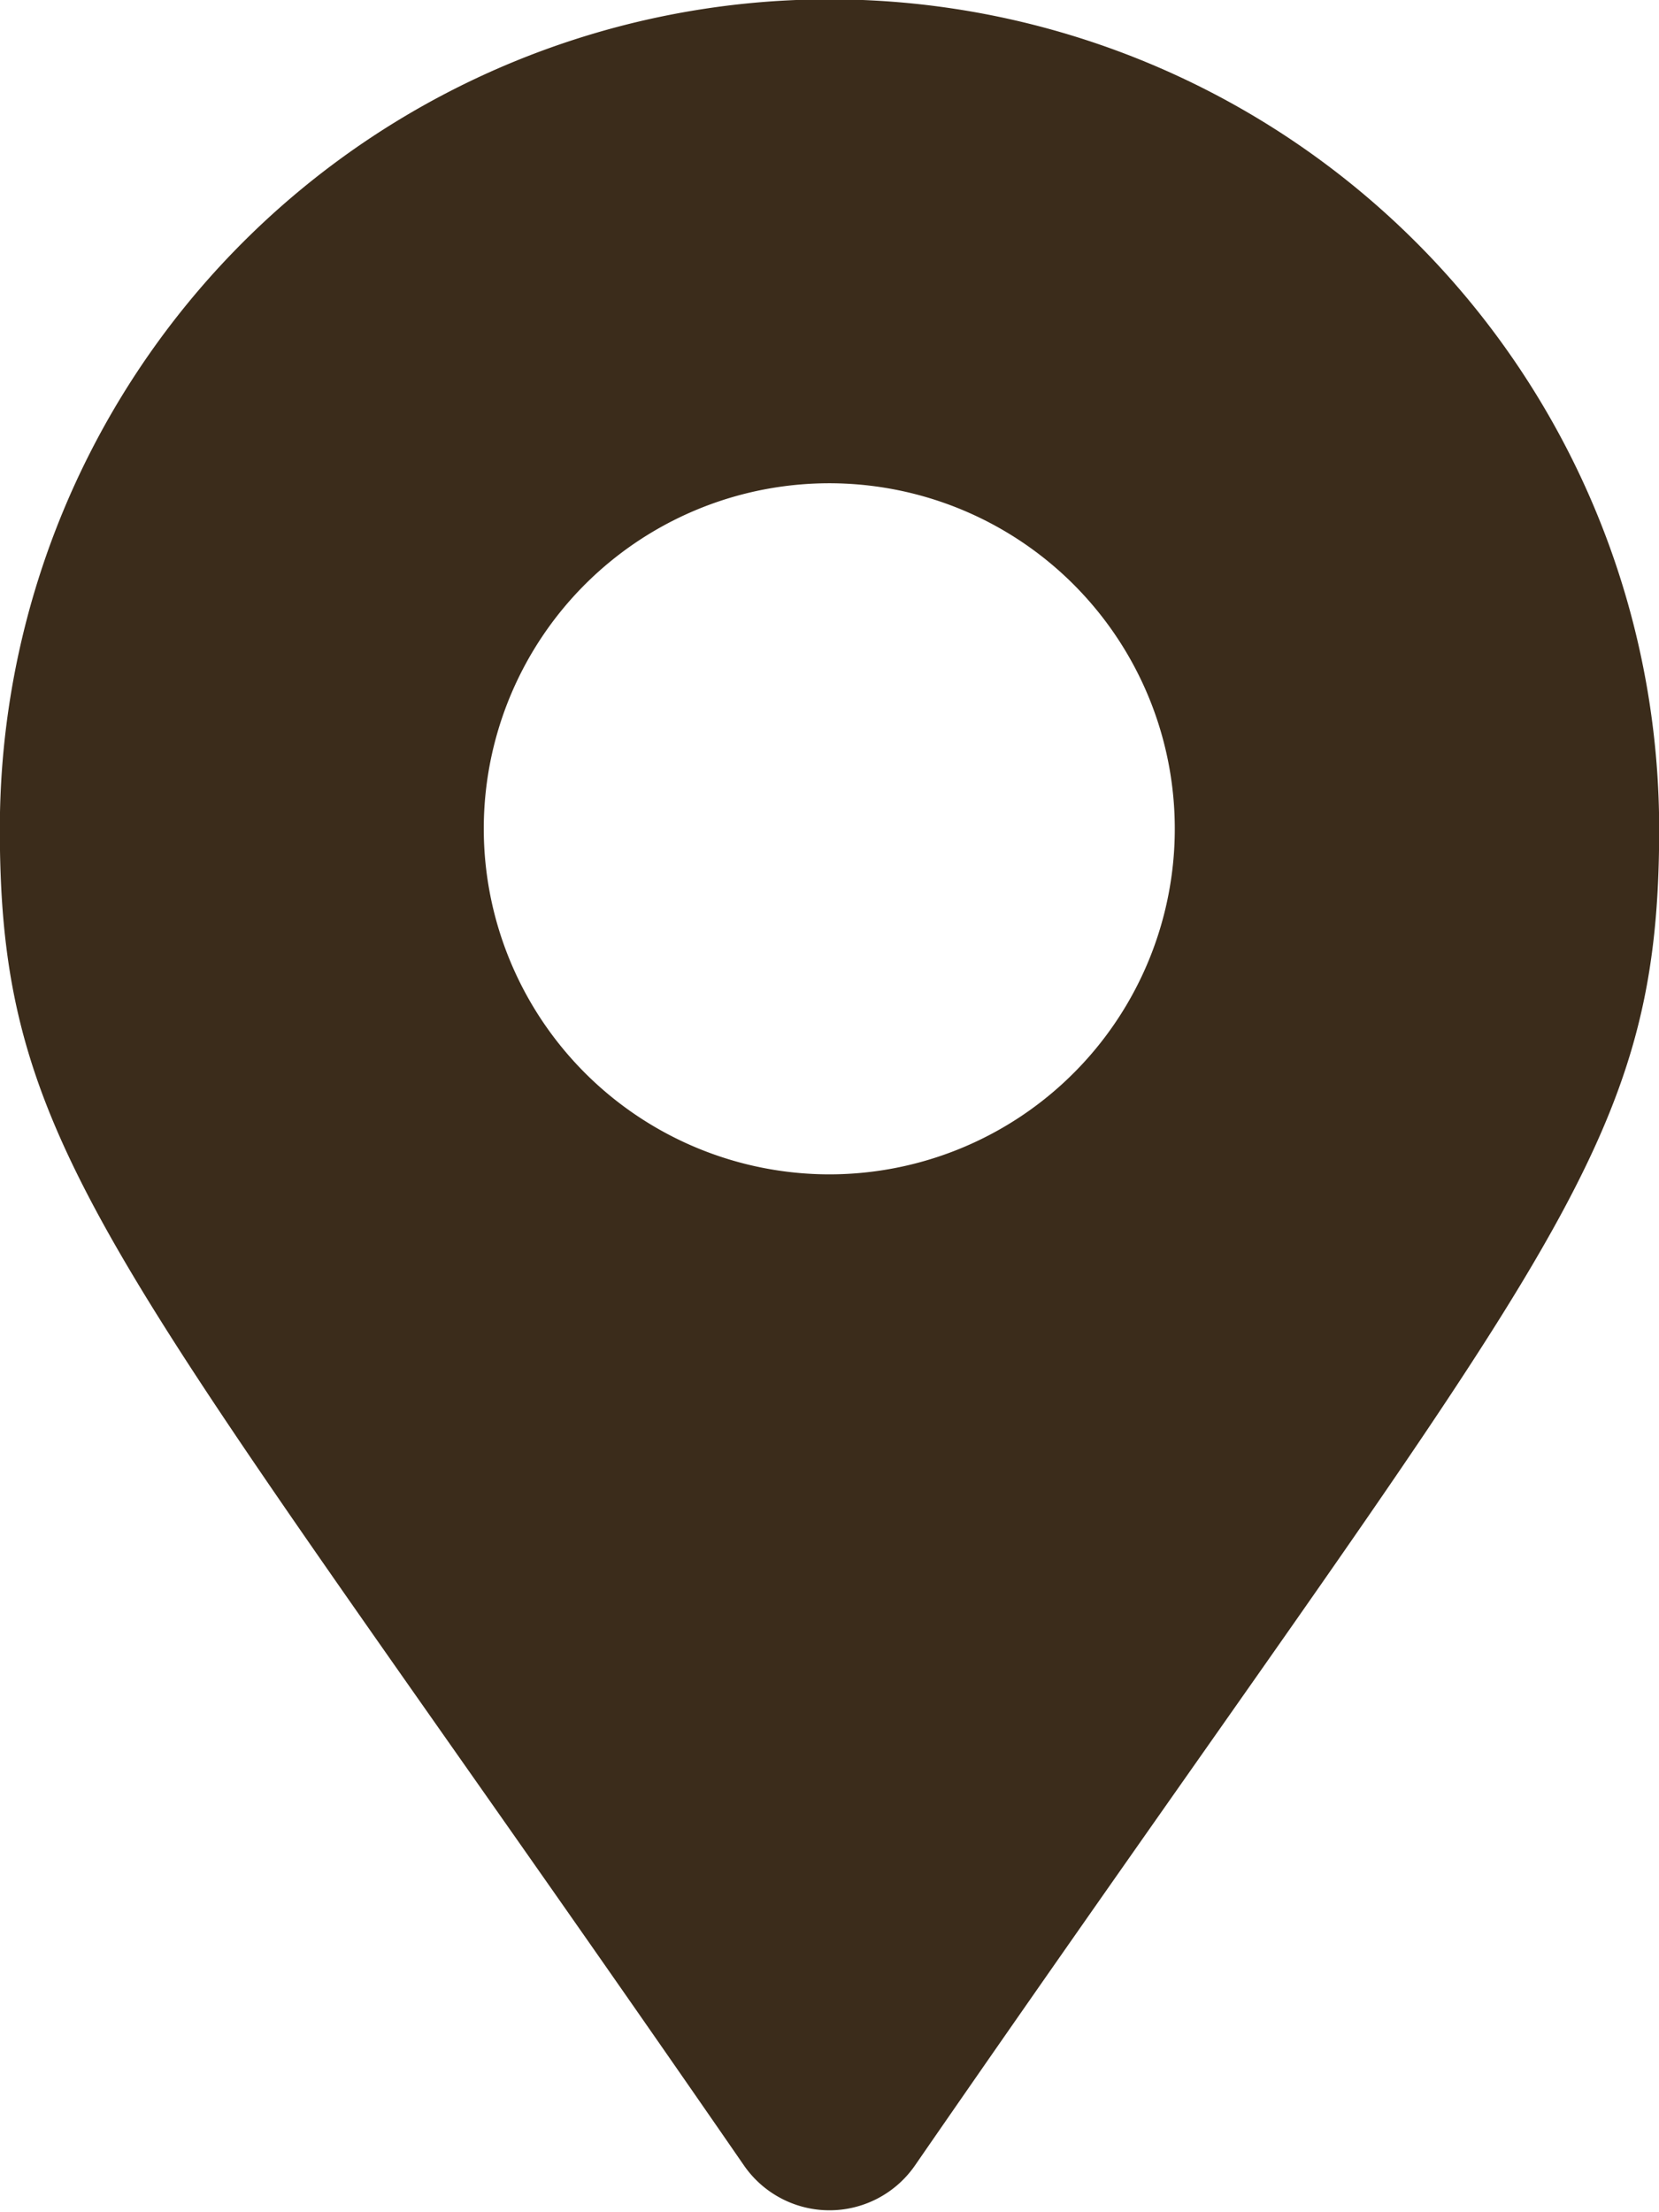 <svg id="icn_access05.svg" xmlns="http://www.w3.org/2000/svg" width="29.938" height="39.91" viewBox="0 0 29.938 39.91">
  <defs>
    <style>
      .cls-1 {
        fill: #3b2c1b;
        fill-rule: evenodd;
      }
    </style>
  </defs>
  <path id="シェイプ_1298" data-name="シェイプ 1298" class="cls-1" d="M197.461,1466.92c-11.33-16.41-13.433-18.1-13.433-24.12a14.972,14.972,0,0,1,29.944,0c0,6.02-2.1,7.71-13.434,24.12a1.876,1.876,0,0,1-3.077,0h0ZM199,1449.03a6.235,6.235,0,1,0-6.239-6.23A6.241,6.241,0,0,0,199,1449.03Z" transform="translate(-184.031 -1427.84)"/>
</svg>
